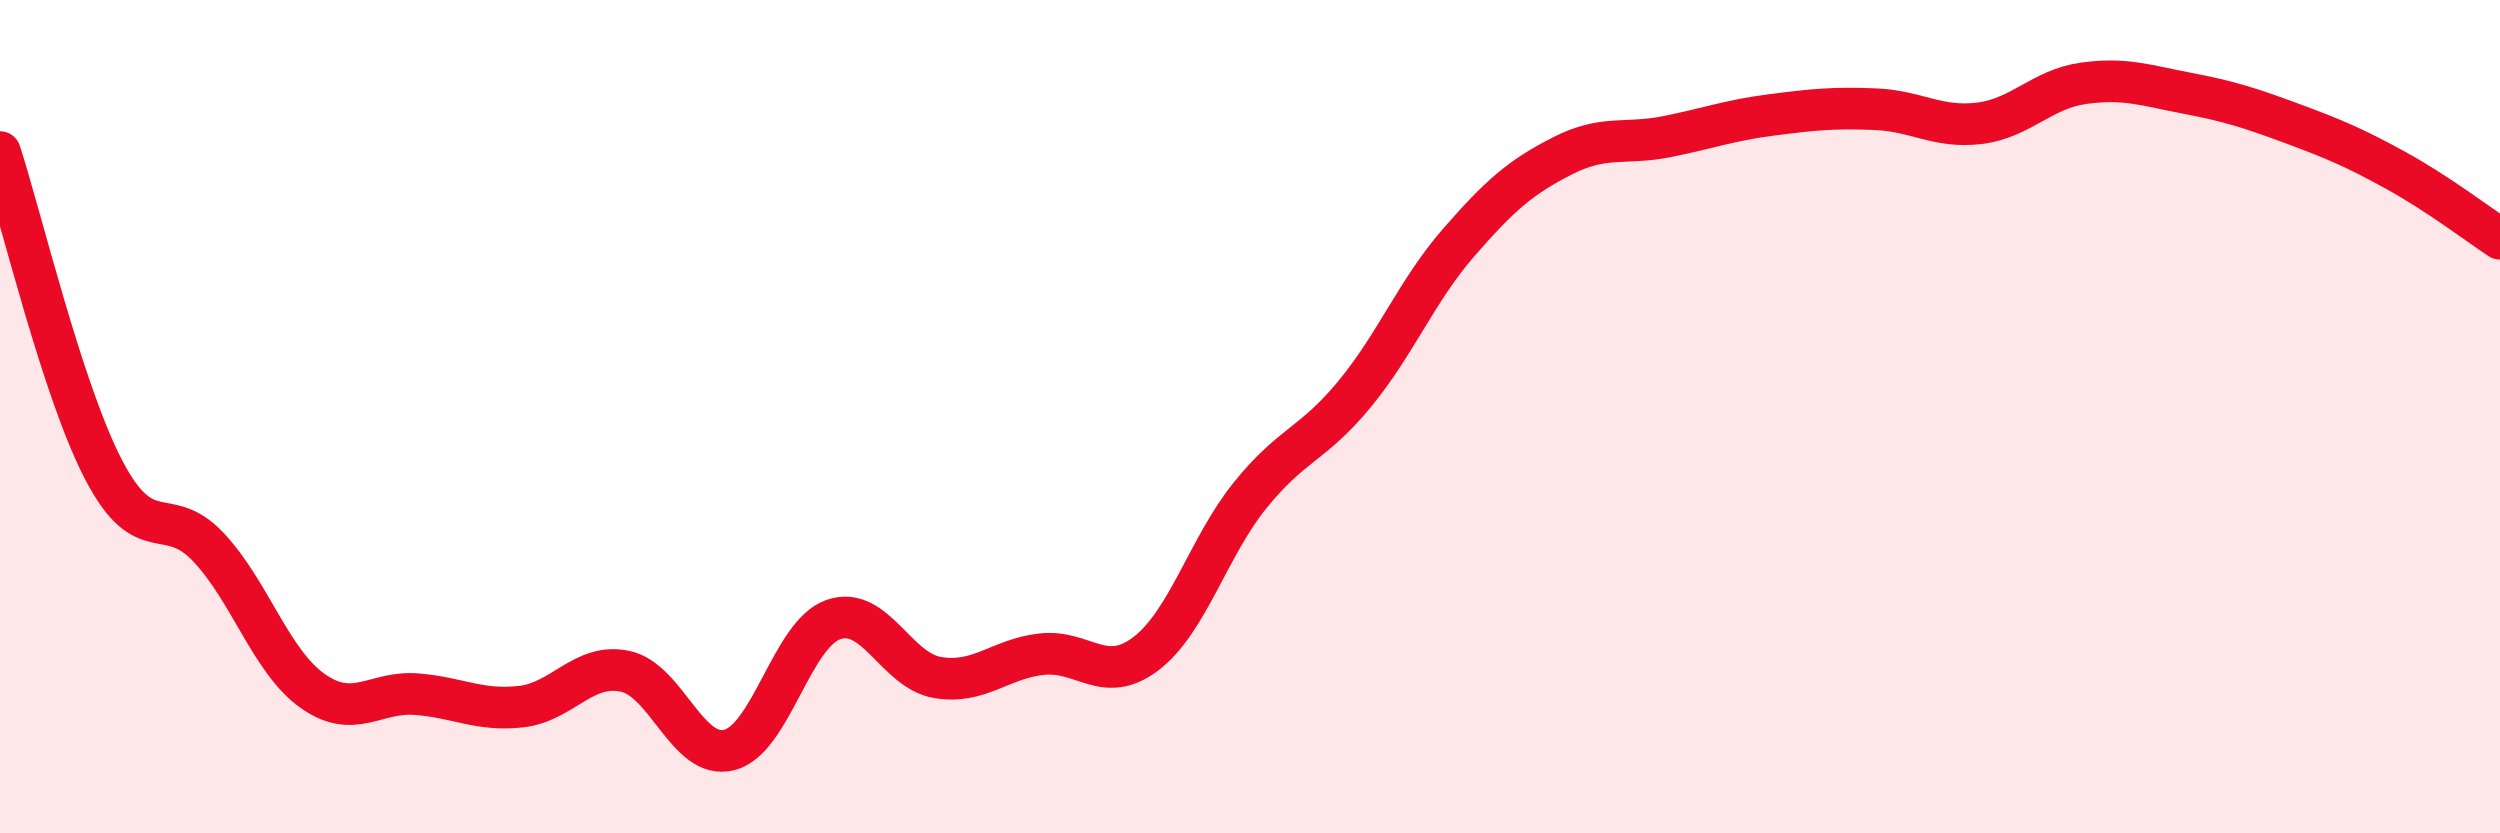 
    <svg width="60" height="20" viewBox="0 0 60 20" xmlns="http://www.w3.org/2000/svg">
      <path
        d="M 0,3.65 C 0.5,5.18 1.5,9.4 2.5,11.3 C 3.5,13.2 4,12.07 5,13.13 C 6,14.19 6.5,15.87 7.5,16.58 C 8.5,17.29 9,16.58 10,16.66 C 11,16.74 11.5,17.07 12.5,16.96 C 13.5,16.85 14,15.9 15,16.11 C 16,16.32 16.5,18.25 17.5,18 C 18.5,17.75 19,15.22 20,14.87 C 21,14.52 21.5,16.09 22.5,16.26 C 23.5,16.43 24,15.81 25,15.7 C 26,15.59 26.5,16.45 27.5,15.69 C 28.5,14.93 29,13.13 30,11.89 C 31,10.65 31.5,10.68 32.5,9.47 C 33.5,8.26 34,6.98 35,5.83 C 36,4.68 36.5,4.25 37.5,3.74 C 38.5,3.23 39,3.48 40,3.28 C 41,3.08 41.5,2.89 42.5,2.76 C 43.5,2.63 44,2.58 45,2.62 C 46,2.66 46.5,3.08 47.5,2.96 C 48.5,2.84 49,2.14 50,2 C 51,1.86 51.5,2.05 52.5,2.24 C 53.5,2.43 54,2.59 55,2.96 C 56,3.33 56.5,3.54 57.5,4.09 C 58.5,4.64 59.5,5.4 60,5.73L60 20L0 20Z"
        fill="#EB0A25"
        opacity="0.1"
        stroke-linecap="round"
        stroke-linejoin="round"
      />
      <path
        d="M 0,3.65 C 0.5,5.18 1.5,9.4 2.5,11.3 C 3.5,13.2 4,12.07 5,13.13 C 6,14.19 6.5,15.87 7.5,16.58 C 8.5,17.29 9,16.58 10,16.66 C 11,16.74 11.5,17.07 12.5,16.96 C 13.5,16.85 14,15.9 15,16.11 C 16,16.32 16.5,18.25 17.5,18 C 18.5,17.75 19,15.22 20,14.87 C 21,14.52 21.5,16.09 22.5,16.26 C 23.5,16.43 24,15.81 25,15.7 C 26,15.59 26.5,16.45 27.5,15.69 C 28.5,14.93 29,13.13 30,11.89 C 31,10.65 31.5,10.68 32.5,9.47 C 33.5,8.26 34,6.98 35,5.83 C 36,4.68 36.5,4.25 37.5,3.74 C 38.5,3.23 39,3.48 40,3.28 C 41,3.08 41.5,2.89 42.5,2.76 C 43.5,2.63 44,2.58 45,2.62 C 46,2.66 46.5,3.08 47.5,2.96 C 48.5,2.84 49,2.14 50,2 C 51,1.86 51.5,2.05 52.5,2.24 C 53.5,2.43 54,2.59 55,2.96 C 56,3.33 56.5,3.54 57.5,4.09 C 58.5,4.64 59.5,5.4 60,5.73"
        stroke="#EB0A25"
        stroke-width="1"
        fill="none"
        stroke-linecap="round"
        stroke-linejoin="round"
      />
    </svg>
  
